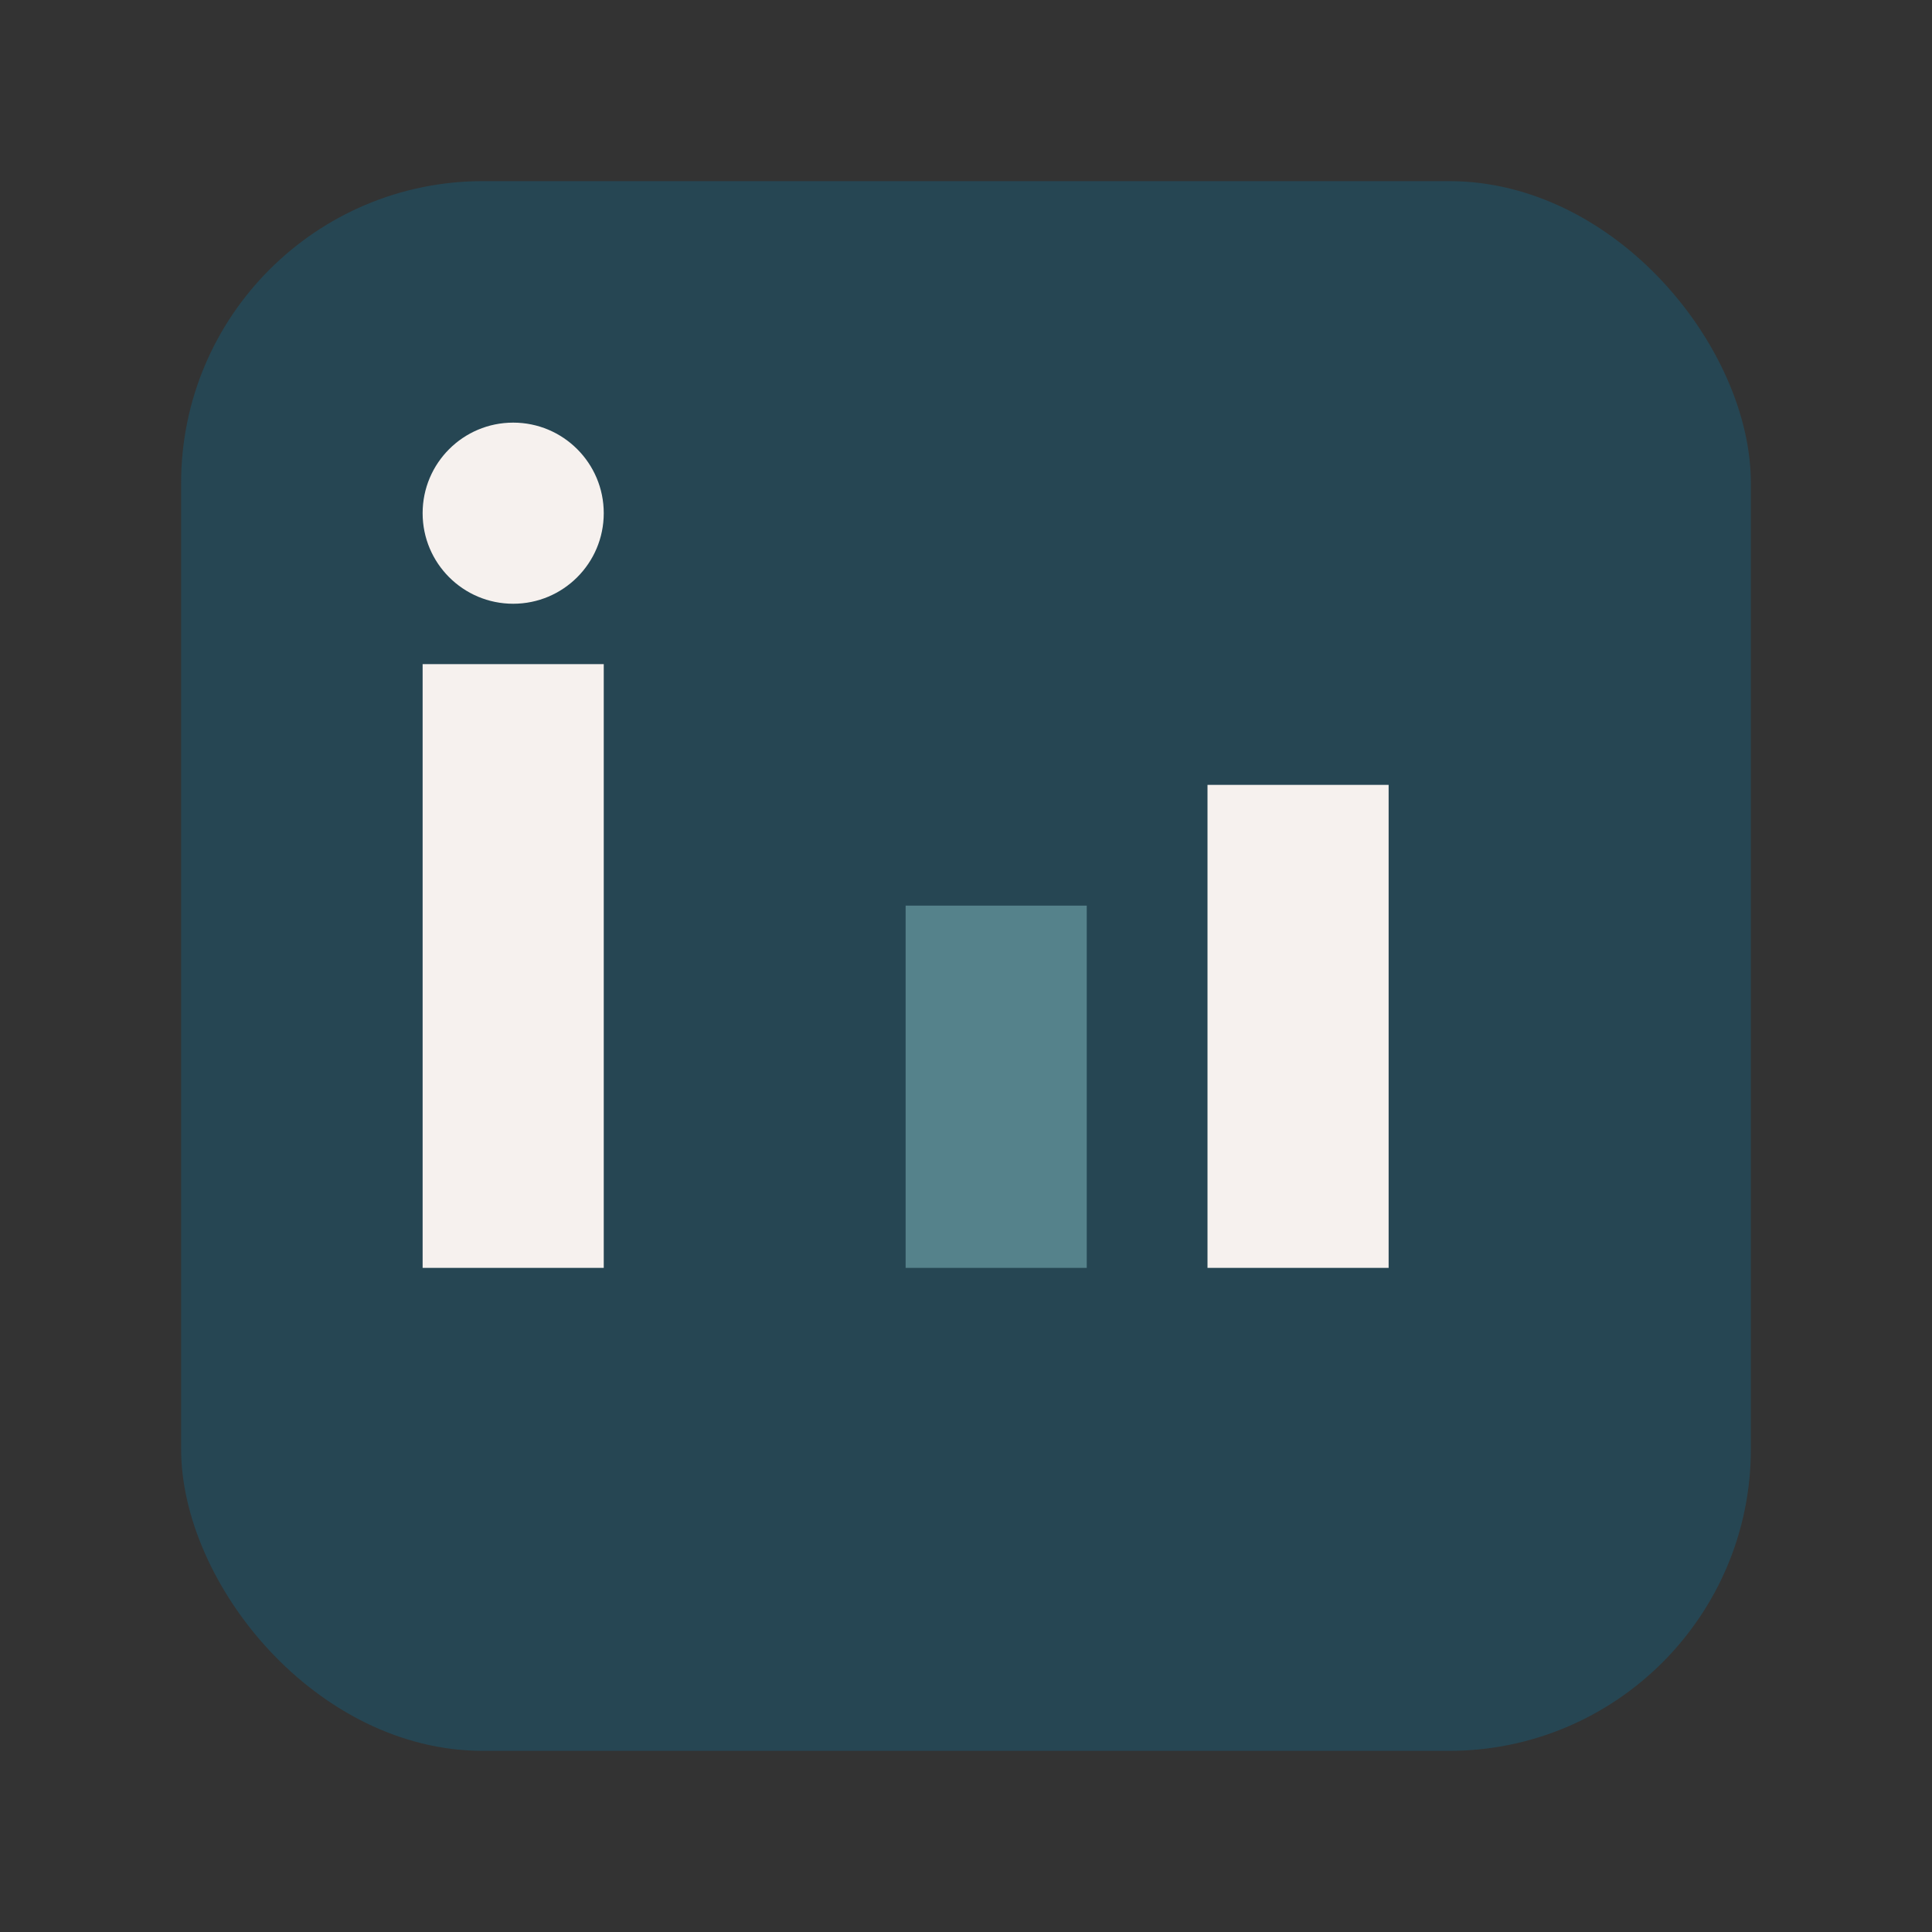 <?xml version="1.0" encoding="UTF-8"?>
<svg xmlns="http://www.w3.org/2000/svg" width="32" height="32" viewBox="0 0 32 32"><rect x="0" y="0" width="32" height="32" fill="#333333" stroke="none"/><rect x="3" y="3" width="26" height="26" rx="5" fill="#264653"/><rect x="7" y="11" width="3" height="10" fill="#F6F1EE"/><rect x="15" y="15" width="3" height="6" fill="#55828B"/><circle cx="8.5" cy="8.5" r="1.5" fill="#F6F1EE"/><rect x="20" y="13" width="3" height="8" fill="#F6F1EE"/></svg>